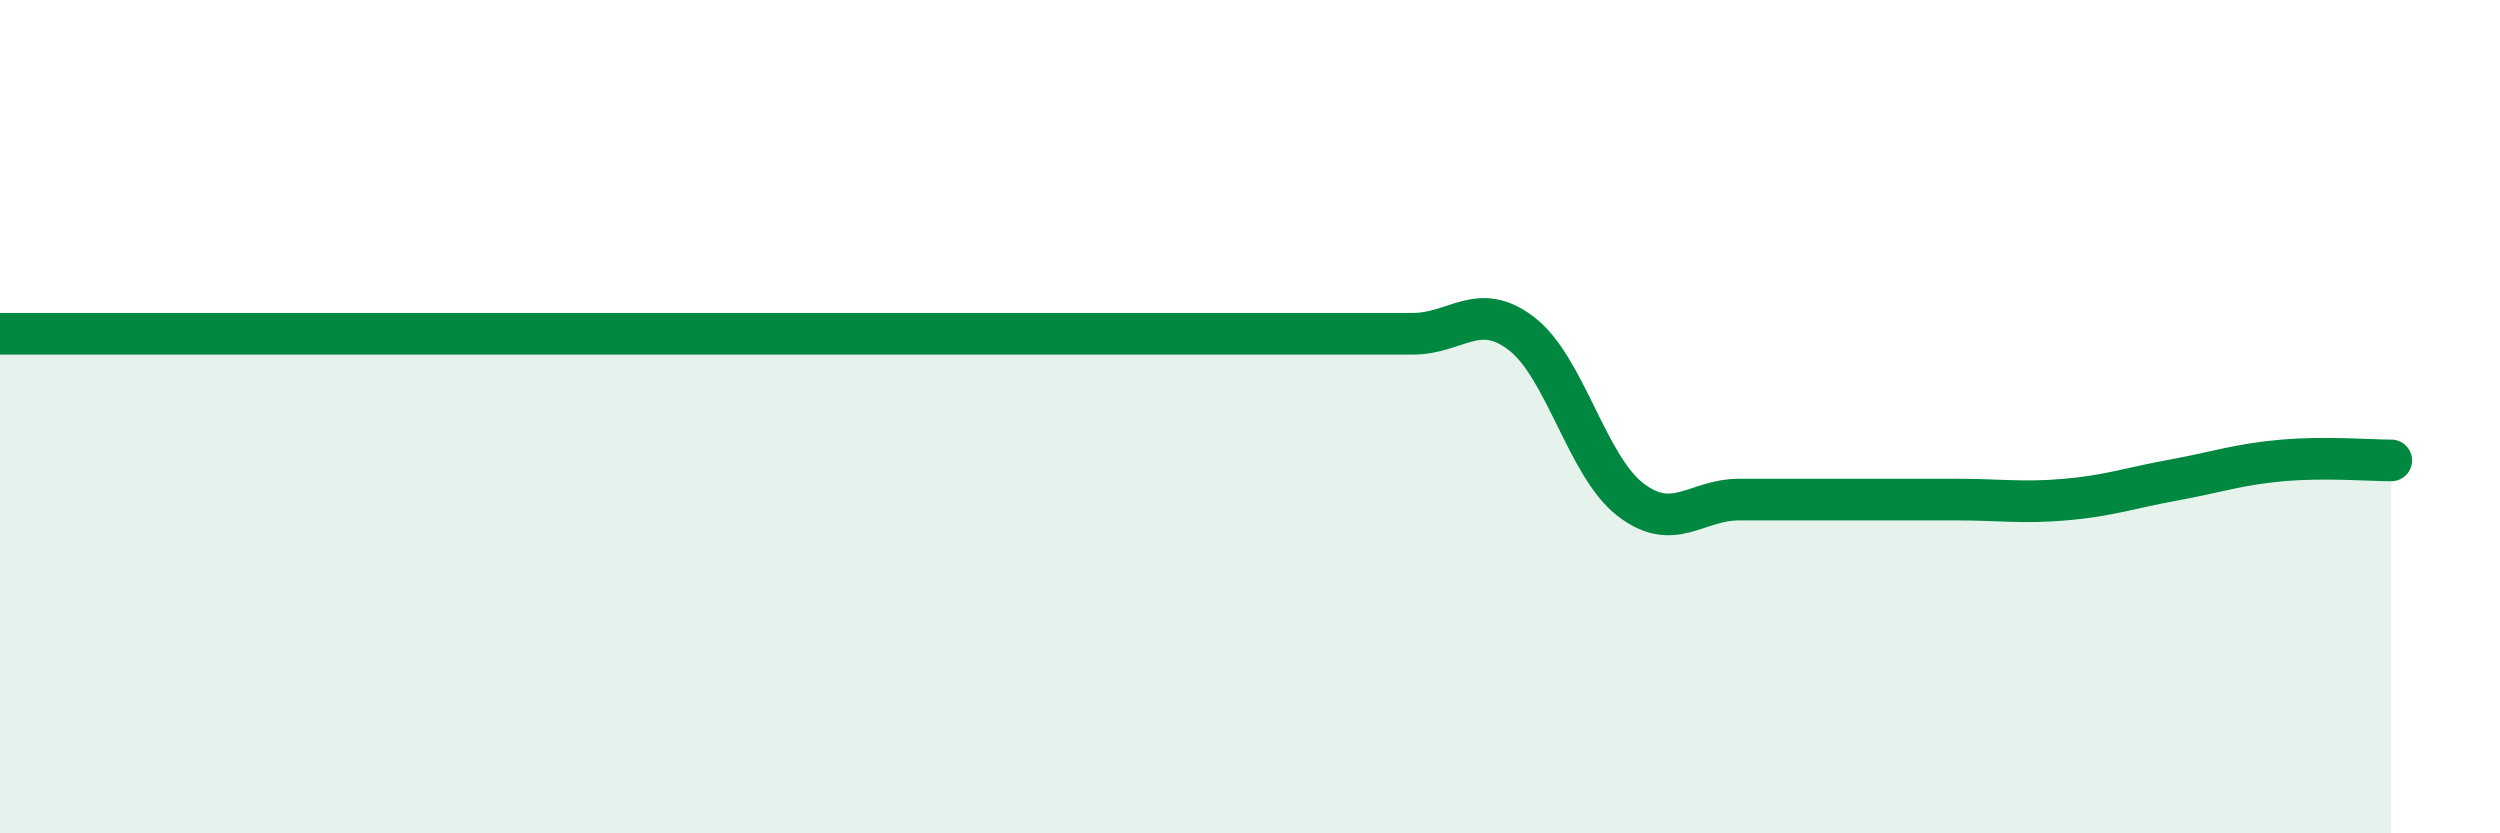 
    <svg width="60" height="20" viewBox="0 0 60 20" xmlns="http://www.w3.org/2000/svg">
      <path
        d="M 0,8.01 C 0.52,8.01 1.57,8.01 2.61,8.01 C 3.65,8.01 4.18,8.01 5.22,8.01 C 6.26,8.01 6.79,8.01 7.83,8.01 C 8.87,8.01 9.39,8.01 10.43,8.01 C 11.47,8.01 12,8.01 13.04,8.01 C 14.08,8.01 14.61,8.01 15.65,8.01 C 16.69,8.01 17.22,8.01 18.26,8.01 C 19.3,8.01 19.83,8.01 20.87,8.01 C 21.91,8.01 22.44,8.01 23.48,8.01 C 24.52,8.01 25.05,8.01 26.09,8.01 C 27.13,8.01 27.66,8.01 28.7,8.01 C 29.74,8.01 30.26,8.01 31.3,8.01 C 32.34,8.01 32.87,8.01 33.91,8.01 C 34.95,8.01 35.48,7.21 36.52,8.01 C 37.56,8.81 38.09,11.19 39.13,11.99 C 40.17,12.79 40.7,11.99 41.74,11.99 C 42.78,11.99 43.31,11.99 44.35,11.99 C 45.39,11.99 45.92,11.99 46.96,11.99 C 48,11.99 48.53,12.08 49.57,11.99 C 50.61,11.9 51.13,11.71 52.17,11.52 C 53.21,11.33 53.74,11.14 54.78,11.05 C 55.82,10.96 56.87,11.05 57.39,11.05L57.39 20L0 20Z"
        fill="#008740"
        opacity="0.1"
        stroke-linecap="round"
        stroke-linejoin="round"
      />
      <path
        d="M 0,8.01 C 0.52,8.01 1.57,8.01 2.61,8.01 C 3.65,8.01 4.18,8.01 5.22,8.01 C 6.26,8.01 6.79,8.01 7.83,8.01 C 8.87,8.01 9.39,8.01 10.43,8.01 C 11.47,8.01 12,8.01 13.04,8.01 C 14.08,8.01 14.61,8.01 15.65,8.01 C 16.69,8.01 17.22,8.01 18.26,8.01 C 19.3,8.01 19.83,8.01 20.87,8.01 C 21.91,8.01 22.44,8.01 23.48,8.01 C 24.52,8.01 25.05,8.01 26.09,8.01 C 27.13,8.01 27.66,8.01 28.7,8.01 C 29.74,8.01 30.26,8.01 31.3,8.01 C 32.34,8.01 32.87,8.01 33.91,8.01 C 34.95,8.01 35.48,7.21 36.52,8.01 C 37.56,8.81 38.09,11.19 39.13,11.99 C 40.17,12.79 40.7,11.99 41.74,11.99 C 42.78,11.99 43.31,11.99 44.35,11.99 C 45.39,11.99 45.92,11.99 46.96,11.99 C 48,11.99 48.53,12.08 49.57,11.99 C 50.61,11.9 51.13,11.71 52.17,11.52 C 53.21,11.33 53.74,11.14 54.78,11.05 C 55.82,10.96 56.87,11.05 57.39,11.05"
        stroke="#008740"
        stroke-width="1"
        fill="none"
        stroke-linecap="round"
        stroke-linejoin="round"
      />
    </svg>
  